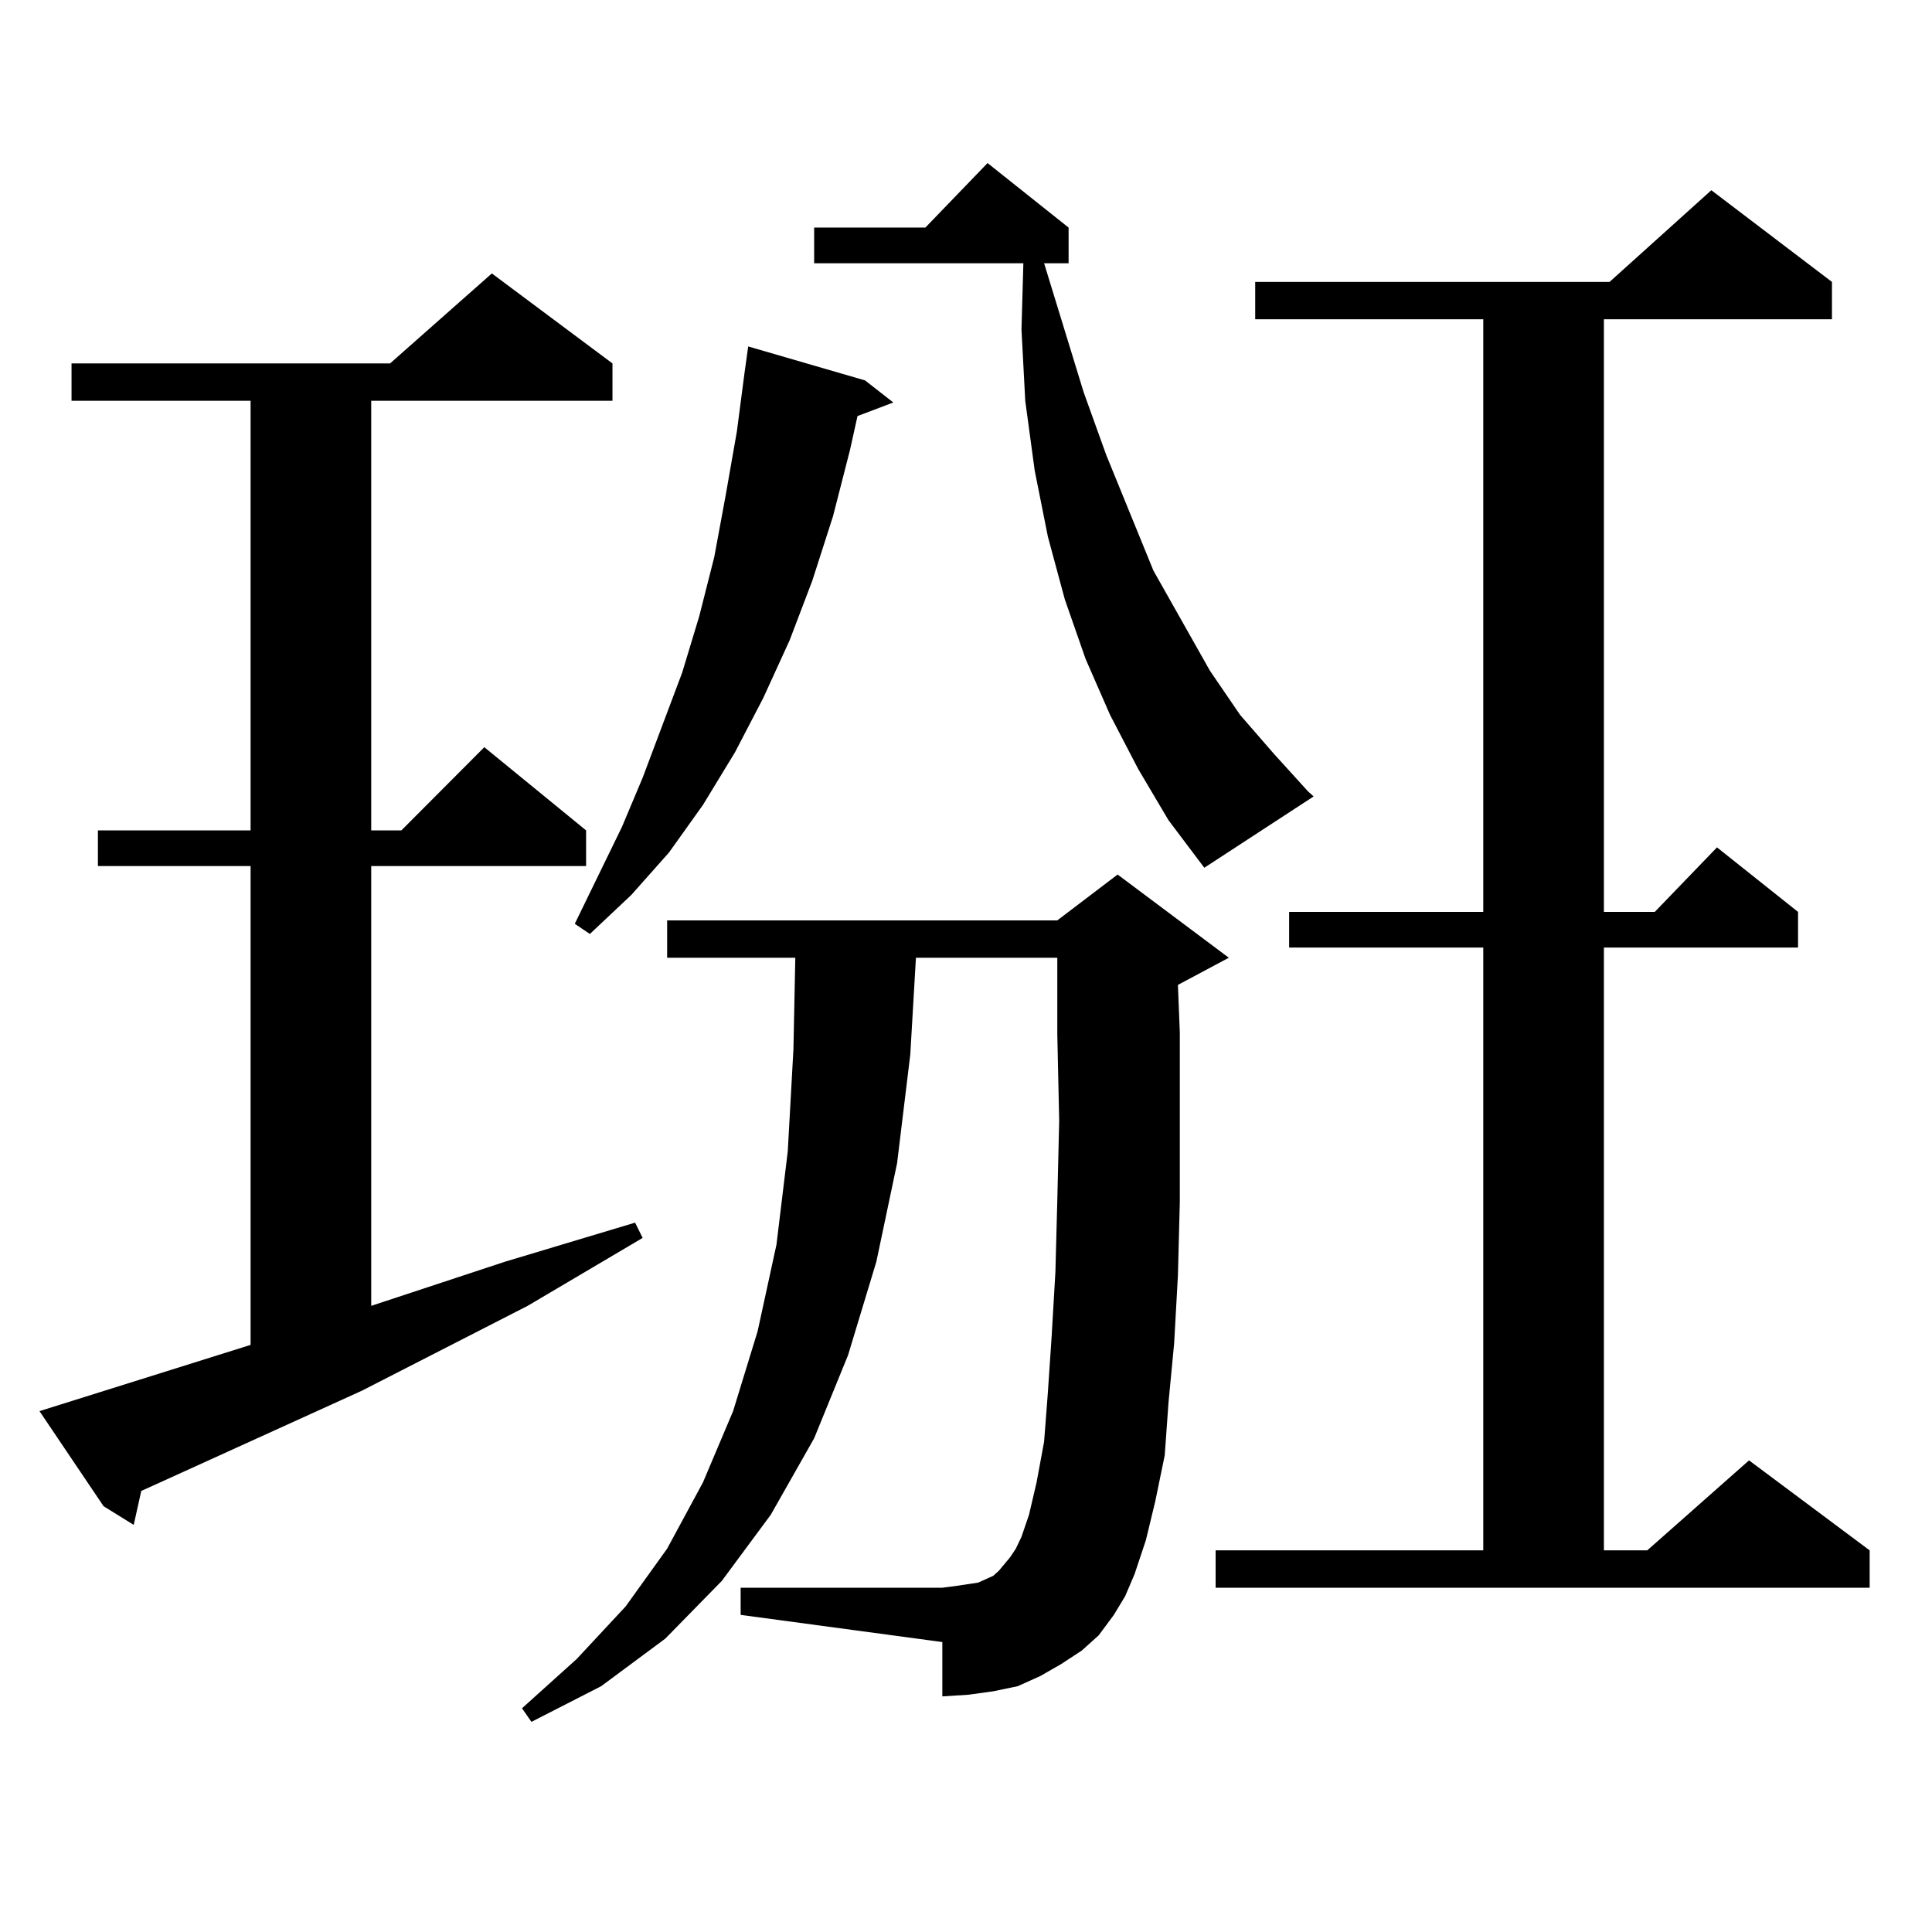 <?xml version="1.0" encoding="utf-8"?>
<!-- Generator: Adobe Illustrator 16.0.0, SVG Export Plug-In . SVG Version: 6.00 Build 0)  -->
<!DOCTYPE svg PUBLIC "-//W3C//DTD SVG 1.1//EN" "http://www.w3.org/Graphics/SVG/1.1/DTD/svg11.dtd">
<svg version="1.1" id="图层_1" xmlns="http://www.w3.org/2000/svg" xmlns:xlink="http://www.w3.org/1999/xlink" x="0px" y="0px"
	 width="1000px" height="1000px" viewBox="0 0 1000 1000" enable-background="new 0 0 1000 1000" xml:space="preserve">
<path d="M20.438,730.395l109.266-34.277V448.266H50.682v-18.457h79.022V207.445H37.023v-19.336h164.874l52.682-46.582l62.438,46.582
	v19.336H192.142v222.363h15.609l42.926-43.066l52.682,43.066v18.457H192.142v227.637l69.267-22.852l67.315-20.215l3.902,7.91
	l-59.511,35.156l-85.852,43.945l-108.29,49.219l-5.854,2.637l-3.902,17.578l-15.609-9.668L20.438,730.395z M576.522,835.863
	l-7.805,10.547l-8.78,7.91l-10.731,7.031l-10.731,6.152l-11.707,5.273l-12.683,2.637l-12.683,1.758l-13.658,0.879v-28.125
	l-104.388-14.063v-14.063h104.388l6.829-0.879l5.854-0.879l5.854-0.879l3.902-1.758l3.902-1.758l2.927-2.637l2.927-3.516
	l2.927-3.516l2.927-4.395l2.927-6.152l3.902-11.426l3.902-16.699l3.902-21.094l1.951-25.488l1.951-29.004l1.951-33.398l0.976-36.914
	l0.976-41.309l-0.976-44.824v-1.758v-37.793h-73.169l-2.927,50.098l-6.829,56.25l-10.731,50.977l-14.634,48.34l-17.561,43.066
	l-22.438,39.551l-25.365,34.277l-29.268,29.883l-33.17,24.609l-36.097,18.457l-4.878-7.031l28.292-25.488l25.365-27.246
	l21.463-29.883l18.536-34.277l15.609-36.914l12.683-41.309l9.756-44.824l5.854-48.34l2.927-52.734l0.976-47.461h-66.34v-19.336
	h201.946l31.219-23.73l57.56,43.066l-26.341,14.063l0.976,24.609v45.703v42.188l-0.976,37.793l-1.951,35.156L604.814,726
	l-1.951,27.246l-4.878,23.73l-4.878,20.215l-5.854,17.578l-4.878,11.426L576.522,835.863z M447.745,196.898l14.634,11.426
	l-18.536,7.031l-3.902,17.578l-8.78,34.277l-10.731,33.398l-11.707,30.762l-13.658,29.883l-14.634,28.125l-16.585,27.246
	l-17.561,24.609l-19.512,21.973l-21.463,20.215l-7.805-5.273l24.39-50.098l10.731-25.488l20.487-54.492l8.78-29.004l7.805-30.762
	l5.854-31.641l5.854-33.398l3.902-29.883l1.951-14.063L447.745,196.898z M589.205,398.168l-14.634-28.125l-12.683-29.004
	l-10.731-30.762l-8.78-32.52l-6.829-34.277l-4.878-36.035l-1.951-36.914l0.976-34.277h-108.29v-18.457h57.56l32.194-33.398
	l41.95,33.398v18.457h-12.683l20.487,66.797l11.707,32.52l24.39,59.766l29.268,51.855l15.609,22.852l17.561,20.215l17.561,19.336
	l2.927,2.637l-56.584,36.914l-18.536-24.609L589.205,398.168z M629.204,802.465h138.533V490.453H667.252v-18.457h100.485V165.258
	H649.691v-19.336h183.41l52.682-47.461l62.438,47.461v19.336H830.175v306.738h26.341l32.194-33.398l41.95,33.398v18.457H830.175
	v312.012h22.438l52.682-46.582l62.438,46.582v19.336H629.204V802.465z"/>
</svg>
